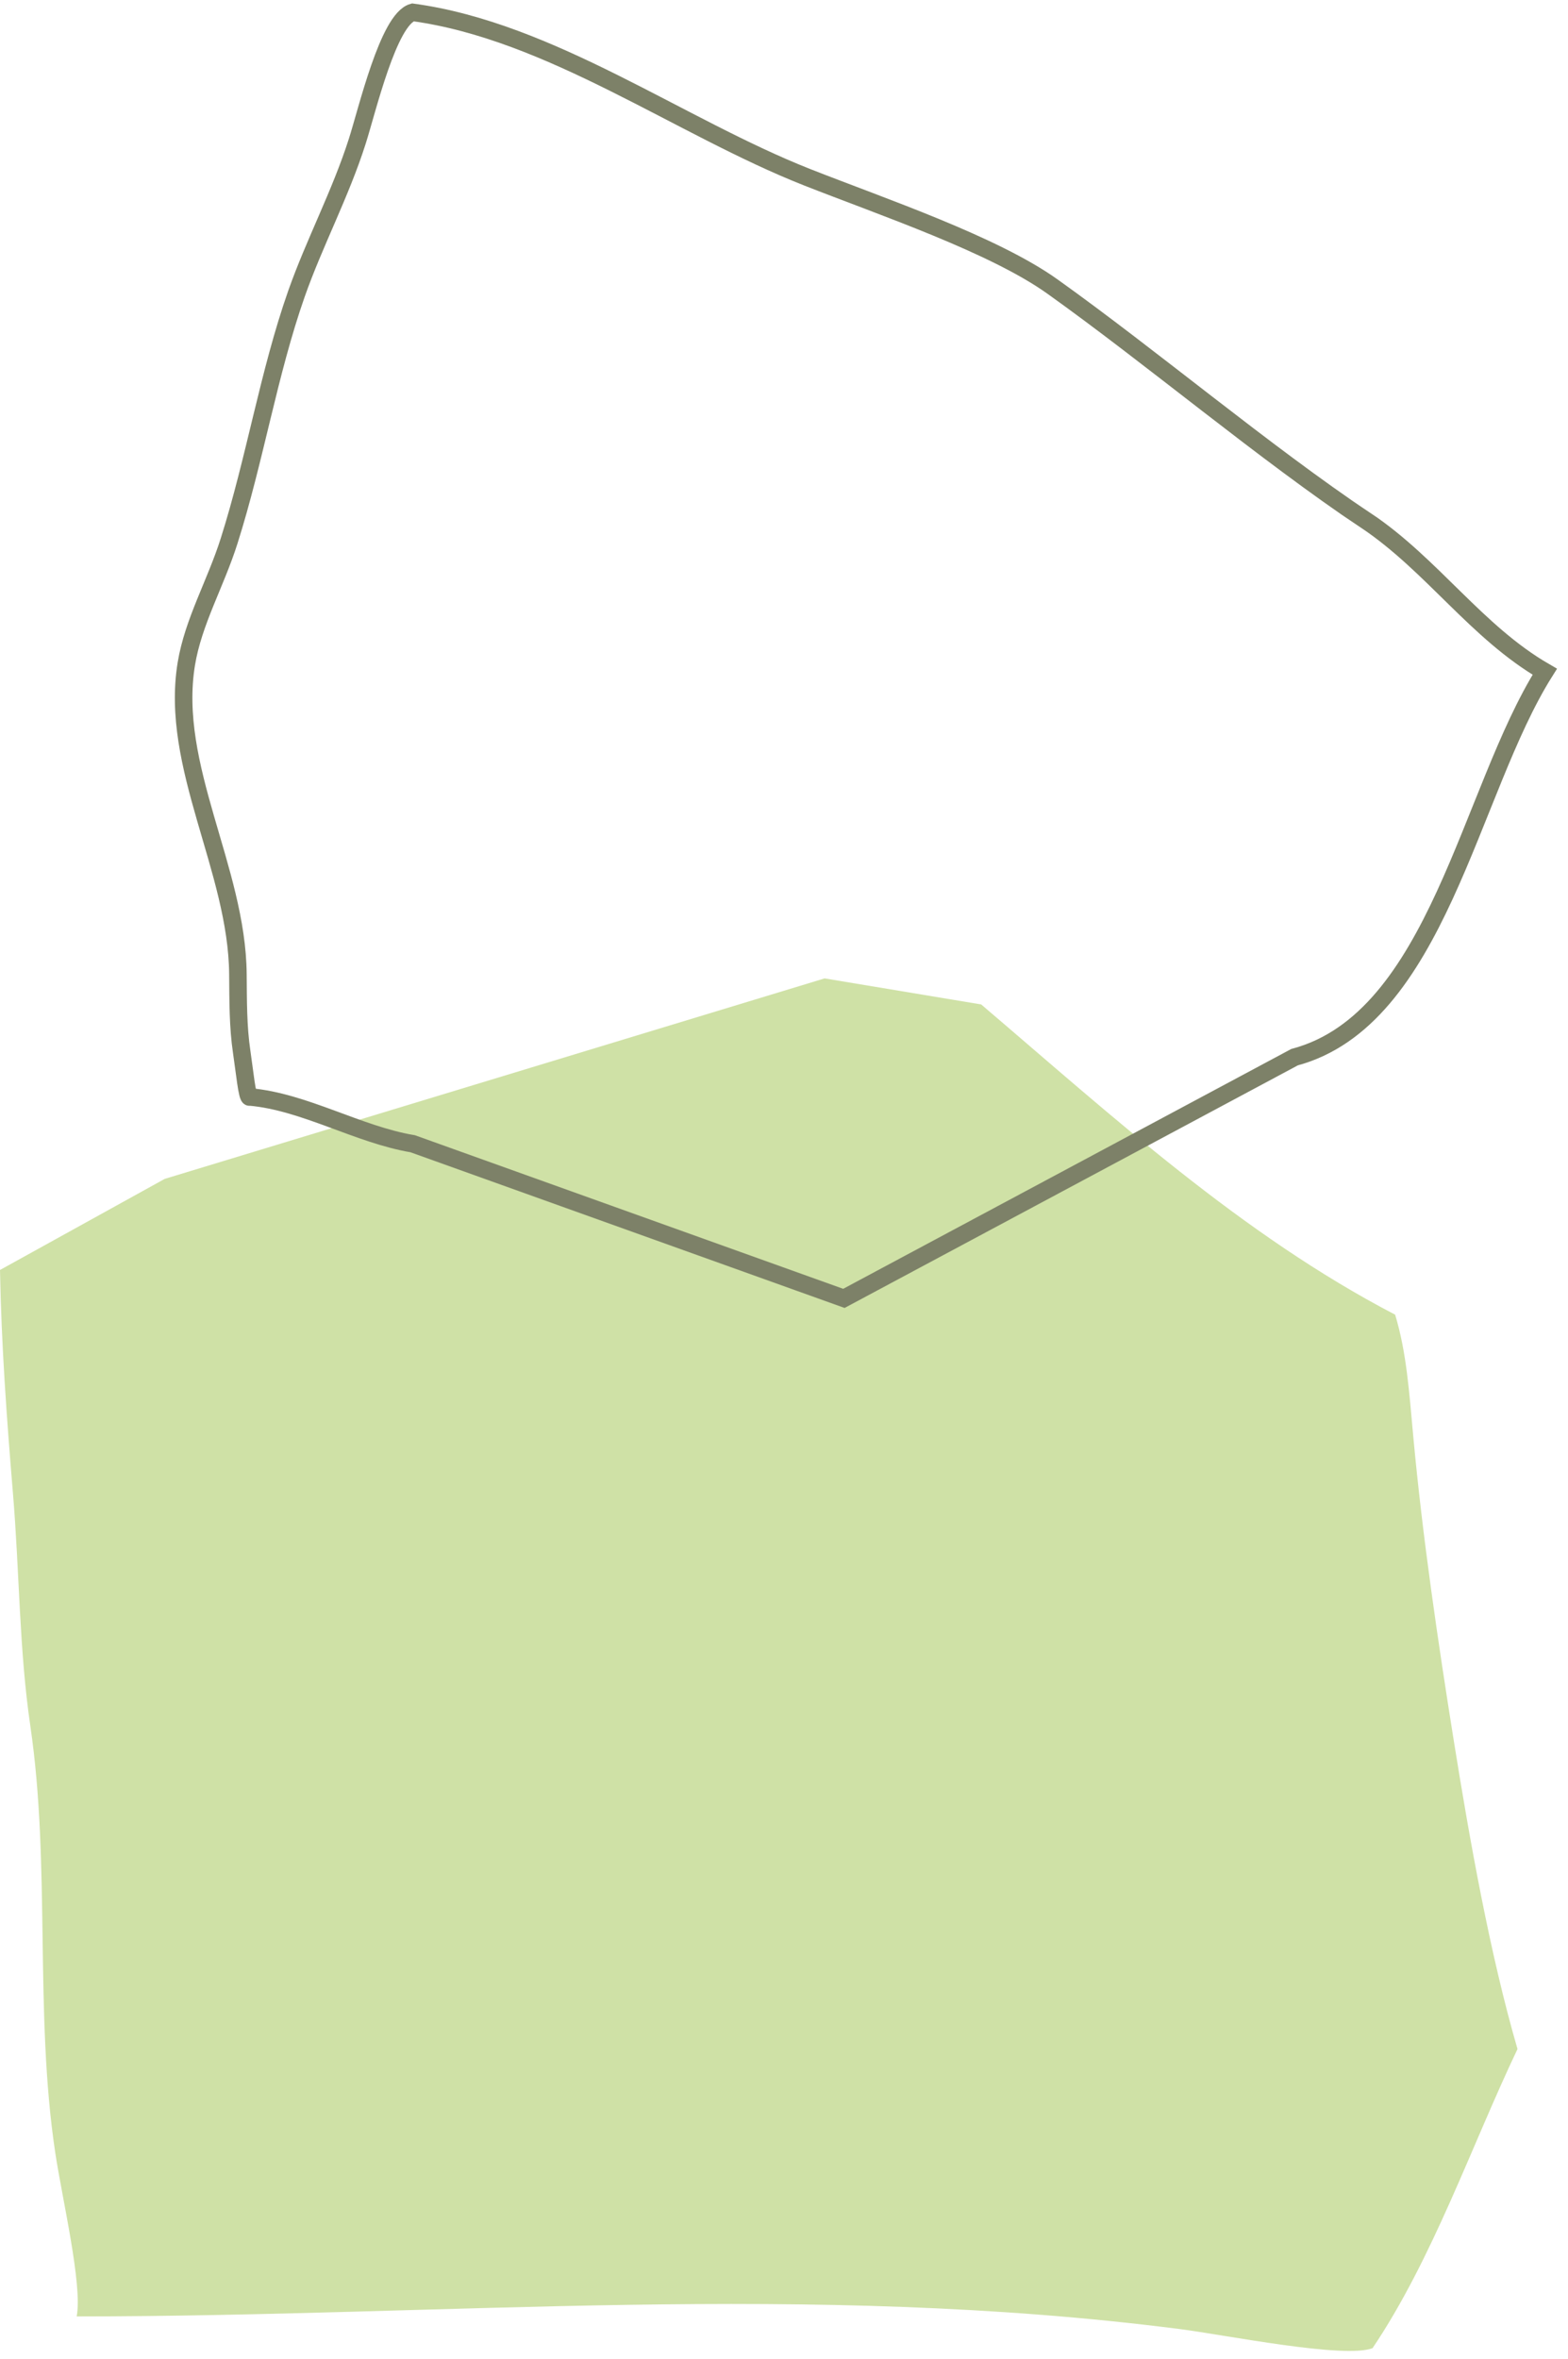 <svg width="127" height="191" viewBox="0 0 127 191" fill="none" xmlns="http://www.w3.org/2000/svg">
<path d="M13.33 95.46L0 102.83C0.11 108.9 0.55 114.93 1.05 120.93C1.58 127.26 1.55 133.6 2.46 139.77C4.12 151.11 2.77 162.91 4.47 174.27C5.03 178.02 6.7 185.02 6.21 187.56C36.37 187.56 65.44 184.72 95.52 188.58C99.26 189.06 108.89 191.01 111.17 190.13C116.05 182.88 119.17 173.76 122.91 165.91C120.67 158.22 119.01 148.83 117.75 140.95C116.47 132.94 115.22 124.46 114.47 116.34C114.14 112.75 113.93 109.53 113 106.45C100.55 99.97 90.05 90.34 79.47 81.33L66.79 79.22L13.32 95.46H13.33Z" fill="#CFE1A6"/>
<path d="M110.67 42.18C102.37 36.62 93.3 28.95 85.24 23.2C80.46 19.79 71.49 16.76 65.37 14.35C55.05 10.28 44.6 2.52 33.43 1C31.46 1.56 29.74 8.94 28.93 11.46C27.58 15.69 25.46 19.67 24.01 23.79C21.76 30.2 20.65 37.2 18.56 43.79C17.47 47.24 15.65 50.34 15.09 53.76C13.73 62.06 19.2 70.38 19.27 78.88C19.29 81.01 19.27 83.13 19.58 85.2C19.8 86.67 20.03 89.01 20.24 88.82C24.66 89.21 29.01 91.87 33.43 92.61L68.35 105.13L104.85 85.6C116.4 82.51 118.99 64.12 125.12 54.39C119.6 51.2 116 45.74 110.66 42.16L110.67 42.18Z" stroke="#7D8168" stroke-width="1.42" stroke-miterlimit="10"/>
</svg>
